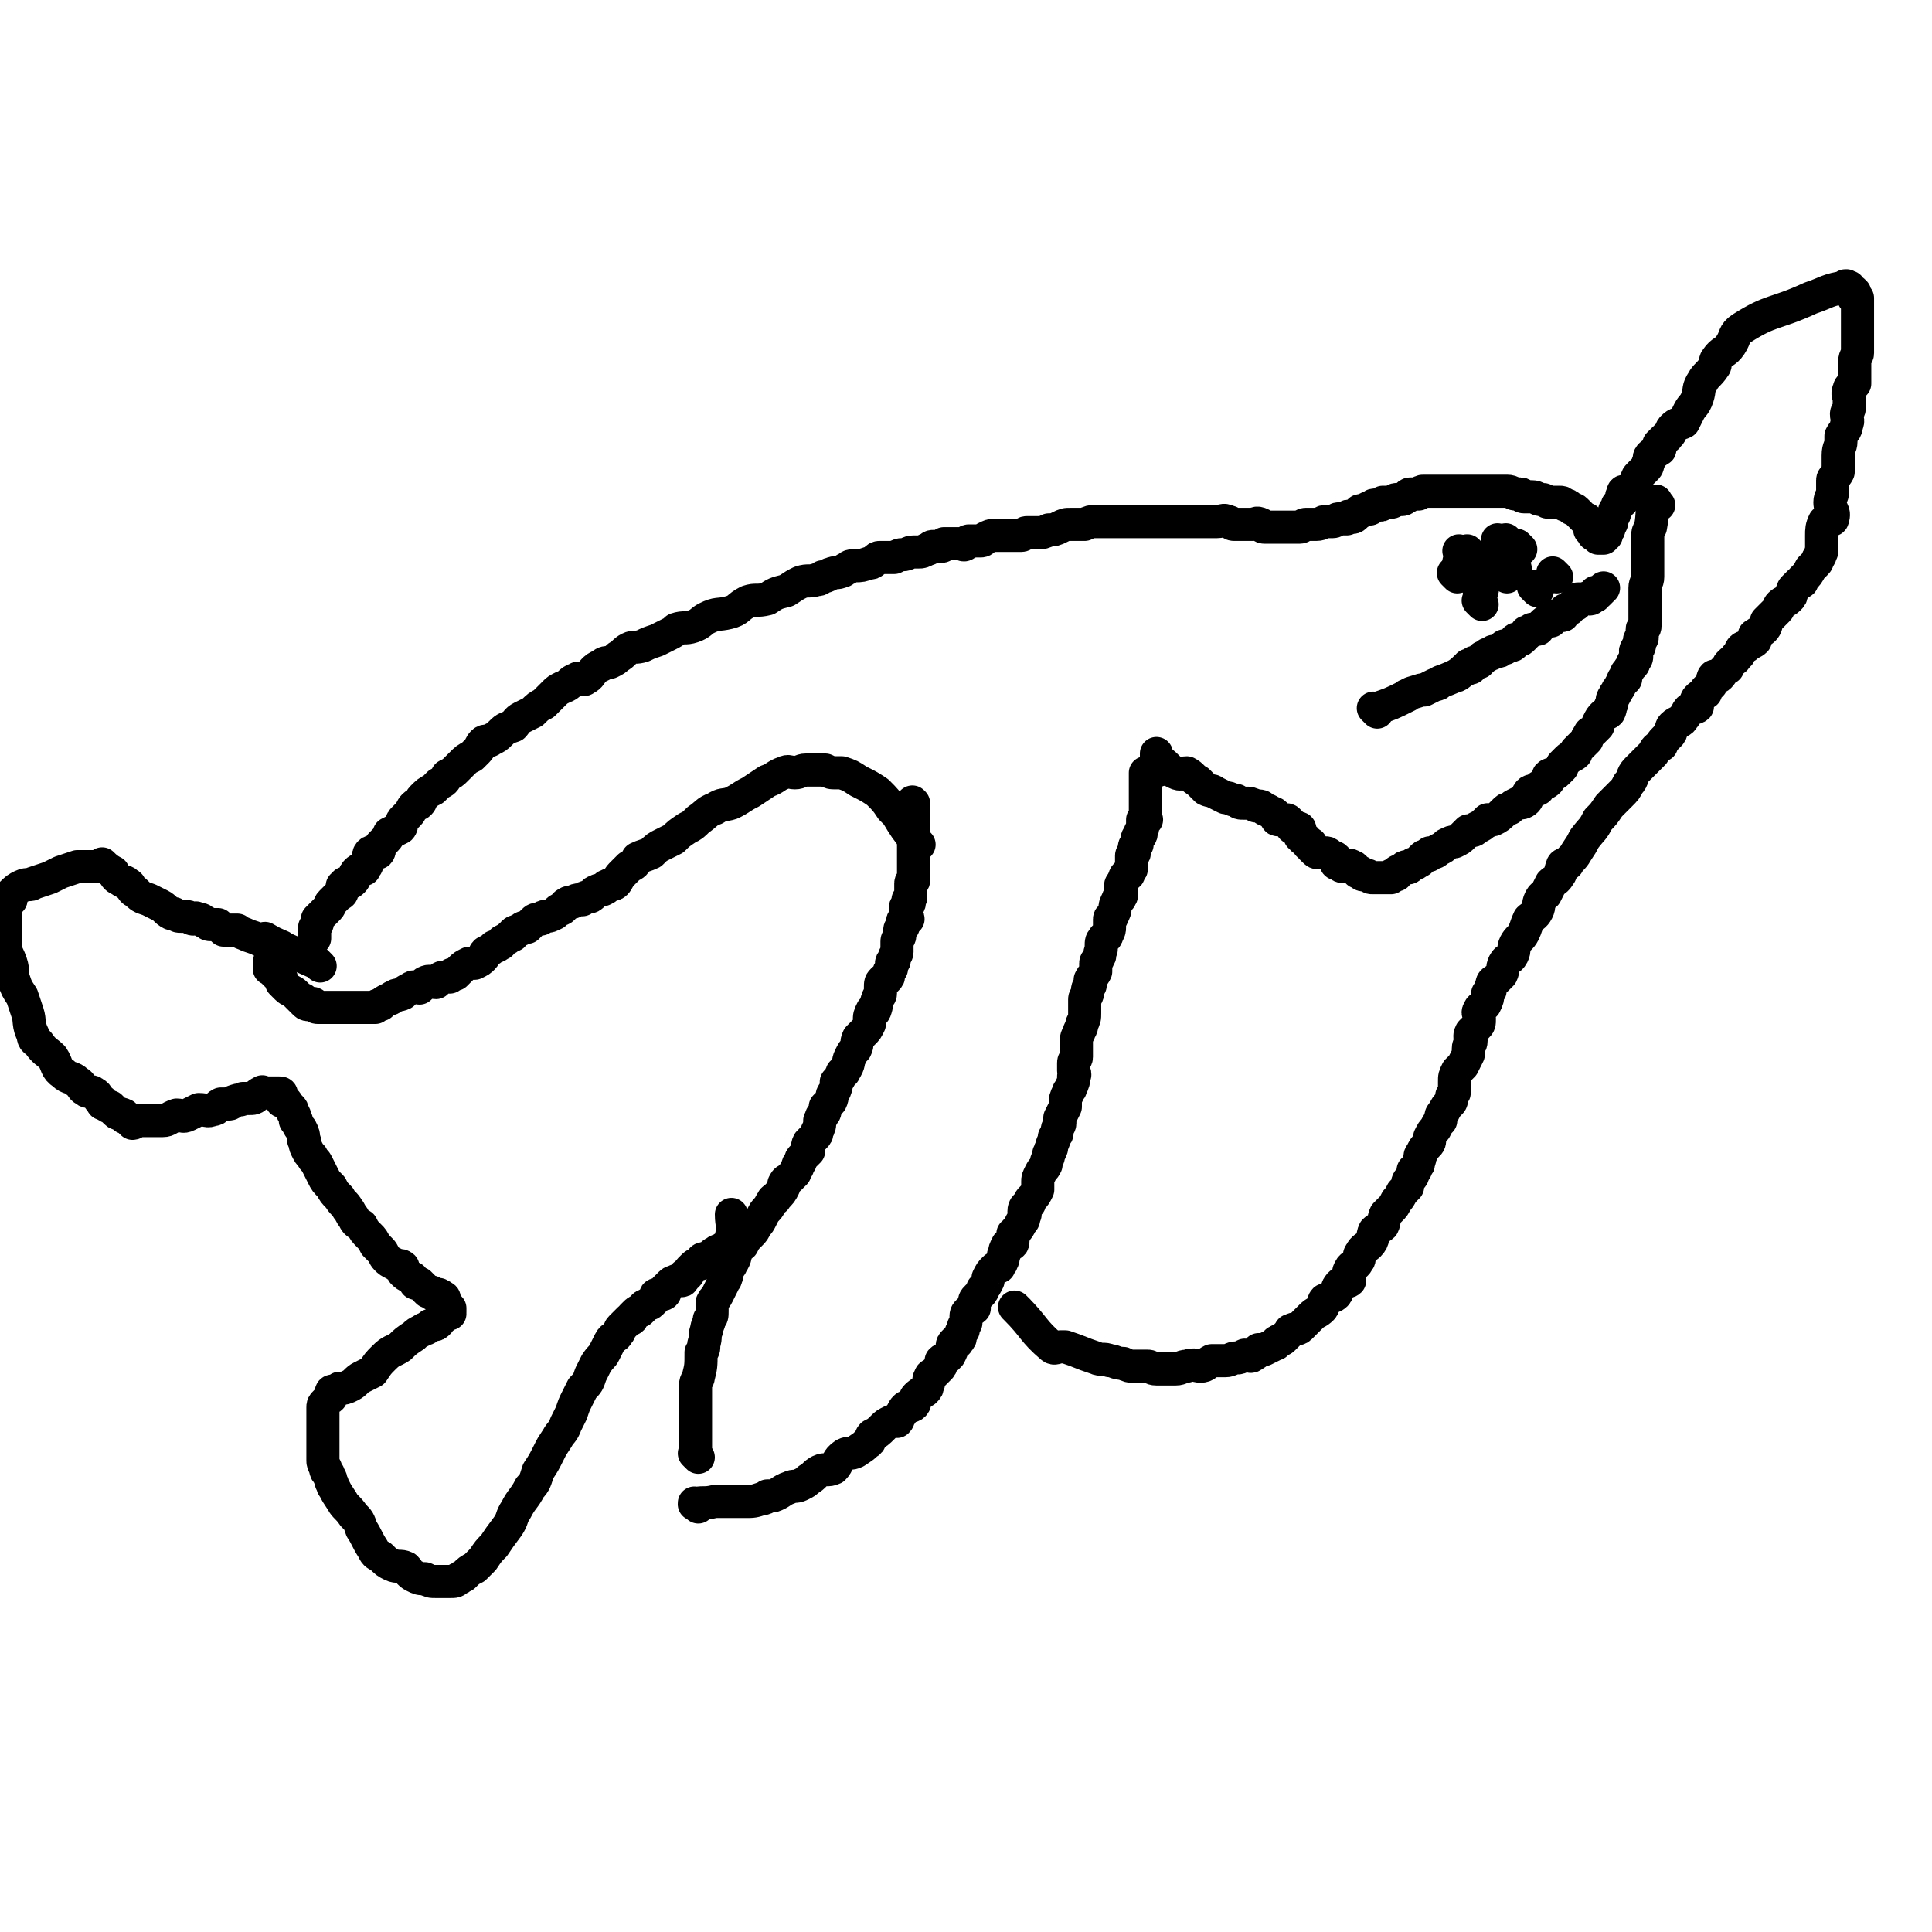 <svg viewBox='0 0 700 700' version='1.1' xmlns='http://www.w3.org/2000/svg' xmlns:xlink='http://www.w3.org/1999/xlink'><g fill='none' stroke='#000000' stroke-width='12' stroke-linecap='round' stroke-linejoin='round'><path d='M253,546c-1,-1 -1,-1 -1,-1 -1,-1 0,0 0,0 0,0 0,0 0,0 0,0 0,0 0,0 -1,-1 0,0 0,0 0,0 0,0 0,0 0,0 0,0 0,0 -1,-1 0,0 0,0 0,0 0,0 0,0 0,0 0,0 0,0 -1,-1 0,0 0,0 0,0 0,0 0,0 0,0 -1,0 0,0 2,-1 3,0 7,-1 2,0 2,0 5,0 2,0 2,0 5,0 0,0 0,0 1,0 3,0 3,0 6,-1 1,0 1,0 2,-1 1,0 1,0 2,0 3,-1 3,-2 6,-3 2,-1 2,0 4,-1 2,-1 2,-1 3,-2 2,-1 2,-2 4,-3 2,-1 3,0 5,-1 2,-2 1,-3 4,-5 2,-1 2,0 4,-1 3,-2 3,-2 4,-3 2,-1 1,-2 2,-3 2,-1 2,-1 4,-3 1,-1 1,-1 3,-2 1,0 1,0 2,0 1,-1 0,-1 1,-2 1,-1 1,-2 2,-3 1,-1 2,0 3,-1 1,-1 0,-2 1,-3 1,-1 1,-1 3,-2 1,-1 1,-1 1,-2 1,-1 0,-2 1,-3 0,-1 1,-1 1,-1 1,-1 1,-1 2,-2 1,-1 1,-1 1,-2 0,0 0,-1 0,-1 1,-1 1,0 2,-1 1,-1 1,-1 1,-1 1,-2 1,-2 1,-3 0,-1 0,-1 1,-2 0,0 1,1 1,0 1,-1 1,-1 1,-2 0,-1 0,-1 1,-2 0,0 0,0 0,-1 0,-1 1,-1 1,-2 0,0 0,-1 0,-1 0,-2 0,-2 1,-3 1,-1 1,0 2,-1 0,0 0,0 0,-1 0,-2 0,-2 1,-3 1,-1 1,-1 1,-1 1,-1 1,-1 1,-2 1,-1 1,-1 2,-3 0,0 0,-1 0,-1 1,-2 1,-2 2,-3 1,-1 1,-1 2,-1 0,-1 1,-1 1,-2 1,-1 0,-2 1,-3 0,-1 0,-1 1,-3 1,0 2,0 2,-1 0,-1 0,-1 0,-3 0,0 1,0 1,-1 1,-1 1,-1 2,-3 1,-1 1,-1 1,-3 1,0 0,0 0,-1 0,-2 1,-2 2,-3 0,-1 0,-1 1,-2 1,-1 1,-1 2,-3 0,-1 0,-1 0,-3 0,-1 0,-1 1,-3 1,-2 1,-1 2,-3 0,-2 1,-2 1,-4 1,-1 0,-1 1,-2 0,-2 1,-2 1,-4 1,-1 1,-1 1,-2 0,-2 1,-2 1,-3 0,-1 0,-1 0,-2 1,-2 1,-2 2,-4 0,-1 0,-1 0,-1 0,-2 0,-2 1,-4 0,-1 1,-1 1,-2 1,-2 1,-2 1,-4 1,-1 0,-1 0,-2 0,-1 0,-2 0,-3 0,-1 1,-1 1,-2 0,-1 0,-1 0,-3 0,-1 0,-1 0,-3 0,-1 0,-1 1,-3 0,-1 1,-1 1,-3 1,-2 1,-2 1,-4 0,-1 0,-1 0,-2 0,-1 0,-1 0,-3 0,-1 1,-1 1,-2 0,-2 0,-2 1,-3 0,-1 0,-1 0,-2 1,-2 1,-1 2,-3 0,-1 0,-2 0,-3 0,-1 1,-1 1,-2 1,-1 0,-1 1,-3 0,-1 0,-1 0,-1 0,-2 0,-2 1,-3 0,-1 1,0 1,-1 1,-2 1,-2 1,-3 0,-1 0,-1 0,-3 0,-1 1,0 1,-1 1,-2 1,-2 1,-3 0,-1 0,-1 1,-3 0,-1 1,0 1,-1 1,-1 0,-2 0,-3 0,-1 0,-1 0,-1 0,-1 1,-1 1,-2 1,-1 0,-1 1,-2 1,0 1,0 1,-1 1,-1 1,-1 1,-2 0,0 0,0 0,0 0,-1 0,-1 0,-2 0,-1 0,-1 0,-2 0,-1 1,0 1,-1 0,-1 0,-1 0,-1 0,-1 0,-1 0,-1 0,-1 1,-1 1,-1 0,-1 0,-1 0,-2 0,-1 1,-1 1,-1 1,-1 0,-1 0,-1 0,-1 1,-1 1,-2 0,0 0,0 0,-1 0,-1 0,-1 0,-2 0,0 1,0 1,0 1,0 0,0 0,-1 0,-1 0,-1 0,-2 0,0 0,0 0,-1 0,-1 0,-1 0,-1 0,-1 0,-1 0,-1 0,-1 0,0 0,0 0,0 0,-1 0,-2 0,0 0,0 0,-1 0,-1 0,-1 0,-1 0,0 0,0 0,0 0,0 0,0 0,-1 0,0 0,0 0,0 0,-1 0,-1 0,-1 0,-1 0,-1 0,-1 0,0 0,0 0,0 0,0 0,0 0,-1 0,0 0,0 0,-1 0,-1 0,-1 0,-1 0,-1 0,-1 0,-1 1,0 1,0 2,0 0,0 0,0 0,0 1,0 1,0 2,-1 1,0 1,0 1,0 '/><path d='M253,528c-1,-1 -1,-1 -1,-1 -1,-1 0,0 0,0 0,0 0,0 0,0 0,0 0,0 0,0 -1,-1 0,0 0,0 0,0 0,0 0,0 0,0 0,0 0,0 -1,-1 0,0 0,0 0,0 0,0 0,0 0,-6 0,-6 0,-12 0,-3 0,-3 0,-6 0,-4 0,-4 0,-7 0,-2 1,-2 1,-3 1,-4 1,-4 1,-9 1,-1 1,-1 1,-3 1,-3 0,-3 1,-5 0,-2 1,-2 1,-4 1,-1 1,-1 1,-3 0,-1 0,-1 0,-3 1,-2 1,-1 2,-3 1,-2 1,-2 2,-4 0,-1 1,-1 1,-2 1,-2 0,-2 1,-4 0,-1 1,0 1,-1 2,-3 1,-3 2,-5 1,-2 1,-1 2,-2 1,-2 1,-2 3,-4 1,-1 1,-1 2,-3 1,-1 1,-1 2,-3 1,-2 1,-2 2,-3 1,-1 1,-2 2,-3 0,-1 1,0 1,-1 2,-2 2,-2 3,-4 0,-1 0,-1 0,-1 1,-2 1,-1 2,-2 1,-1 1,-1 2,-2 0,-1 1,-2 1,-2 0,0 0,0 0,0 0,-1 0,-1 1,-2 0,-1 0,-1 1,-2 1,-1 1,-1 2,-2 0,-1 -1,-1 0,-3 1,-1 1,-1 2,-2 1,-1 1,-1 1,-2 1,-2 1,-2 1,-4 1,-1 0,-1 1,-2 1,-1 1,-1 1,-3 1,-1 1,-1 2,-2 1,-2 0,-2 1,-3 1,-2 1,-2 1,-4 1,-1 1,-1 2,-3 0,-1 1,0 1,-1 2,-3 1,-3 2,-5 1,-2 1,-2 2,-3 1,-2 0,-2 1,-4 1,-1 1,-1 2,-2 1,-1 1,-1 2,-3 0,0 0,0 0,-1 0,-2 0,-2 1,-4 0,0 1,1 1,0 1,-2 0,-2 1,-4 0,-1 1,-1 1,-2 0,-1 0,-1 0,-2 0,-2 0,-2 1,-3 0,0 1,0 1,0 1,-1 1,-1 1,-2 0,-1 0,-1 1,-2 0,-1 0,-1 0,-2 0,-1 1,0 1,-1 0,-1 0,-1 0,-1 0,-1 1,-1 1,-2 0,-1 0,-1 0,-2 0,0 0,0 0,0 0,-1 0,-1 0,-2 0,-1 1,-1 1,-2 0,0 0,0 0,-1 0,-1 0,-1 0,-1 0,-1 1,-1 1,-1 1,-1 0,-1 0,-2 0,-1 1,-1 2,-1 0,-1 -1,-1 -1,-2 0,-1 0,-1 0,-2 0,-1 1,0 1,-1 1,-1 0,-1 0,-2 0,0 1,0 1,-1 0,0 0,0 0,-1 0,-1 0,-1 0,-1 0,-1 0,-1 0,-1 0,-1 0,-1 0,-2 0,-1 1,0 1,-1 0,0 0,0 0,-1 0,-1 0,-1 0,-2 0,-1 0,-1 0,-3 0,0 0,0 0,0 0,-1 0,-1 0,-2 0,0 0,0 0,-1 0,-1 0,-1 0,-1 0,0 0,0 0,-1 0,0 0,0 0,-1 0,-1 0,-1 0,-1 0,-1 0,-1 0,-1 0,-1 0,-1 0,-2 0,0 0,0 0,-1 0,0 0,0 0,-1 0,-1 0,-1 0,-2 0,-1 0,-1 0,-1 0,-1 0,-1 0,-1 0,0 0,0 0,-1 0,0 0,0 0,0 0,-1 0,-1 0,-2 0,0 0,0 0,-1 0,-1 0,-1 0,-1 0,0 0,0 0,-1 0,0 0,0 0,0 0,0 0,0 0,0 0,0 0,0 0,0 -1,-1 0,0 0,0 0,0 0,0 0,0 '/><path d='M333,306c-1,-1 -1,-1 -1,-1 -1,-1 0,0 0,0 0,0 0,0 0,0 0,0 0,0 0,0 -1,-1 0,0 0,0 0,0 0,0 0,0 0,0 0,0 0,0 -1,-1 0,0 0,0 0,0 0,0 0,0 0,0 0,0 0,0 -1,-1 0,0 0,0 0,0 0,0 0,0 -4,-5 -4,-5 -7,-10 -1,-1 -1,-1 -2,-2 0,0 0,0 0,0 -2,-3 -2,-3 -5,-6 0,0 0,0 0,0 -3,-2 -3,-2 -7,-4 -3,-2 -3,-2 -6,-3 -1,0 -1,0 -2,0 -2,0 -2,0 -4,-1 -1,0 -1,0 -2,0 -3,0 -3,0 -5,0 -2,0 -2,1 -4,1 -2,0 -2,-1 -4,0 -3,1 -3,2 -6,3 -3,2 -3,2 -6,4 -4,2 -3,2 -7,4 -3,1 -3,0 -6,2 -3,1 -3,2 -6,4 -2,2 -2,2 -4,3 -3,2 -3,2 -5,4 -2,1 -2,1 -4,2 -2,1 -2,1 -4,3 -2,1 -3,1 -5,2 -1,2 -1,2 -3,3 -1,1 -1,1 -3,3 -1,1 -1,2 -2,3 -1,1 -2,0 -3,1 -1,0 0,1 -1,1 -1,1 -2,0 -3,1 -1,0 -1,1 -1,1 -1,1 -1,1 -2,1 -1,0 -1,0 -2,1 -1,0 -1,0 -1,0 -2,0 -2,1 -3,1 -1,0 -1,0 -1,0 -2,1 -1,1 -2,2 -1,1 -1,0 -2,1 -1,1 -1,1 -1,1 -2,1 -2,1 -3,1 -1,0 -1,0 -2,1 -2,0 -2,0 -3,1 -1,1 -1,1 -2,2 0,0 -1,0 -1,0 -1,0 -1,1 -2,1 -1,1 -1,0 -2,1 0,1 0,1 -1,1 -1,1 -1,1 -3,2 -1,1 0,1 -1,1 -1,1 -1,1 -2,1 -1,1 -1,1 -3,2 -1,1 0,1 -1,2 -1,1 -1,1 -3,2 -1,0 -1,0 -2,0 -2,1 -2,1 -3,2 -1,1 -1,1 -2,2 0,0 -1,0 -1,0 -1,0 -1,1 -1,1 -1,0 -1,0 -1,0 -2,0 -2,0 -3,1 -1,0 -1,1 -1,1 -2,0 -2,-1 -4,0 -1,1 -1,1 -2,2 -1,0 -2,-1 -3,0 -2,1 -2,1 -3,2 -2,1 -2,0 -3,1 -1,0 -1,1 -2,1 -2,1 -2,1 -3,2 -1,0 -1,0 -2,1 -1,0 -1,0 -2,0 -1,0 -1,0 -2,0 -1,0 -1,0 -1,0 -2,0 -2,0 -3,0 -1,0 -1,0 -2,0 -1,0 -1,0 -2,0 -2,0 -2,0 -4,0 0,0 0,0 0,0 -2,0 -2,0 -3,0 -1,0 -1,0 -2,0 -1,0 -1,-1 -1,-1 -1,-1 -1,0 -2,0 -1,0 -1,0 -2,-1 0,-1 0,-1 -1,-1 -1,-1 -1,-1 -2,-2 0,0 0,0 0,0 -1,-1 -2,-1 -3,-2 -1,-1 -1,-1 -2,-2 0,0 0,-1 0,-1 0,-1 0,0 -1,-1 -1,-1 -1,-1 -1,-1 -1,-1 -1,-1 -1,-1 0,0 0,-1 0,-1 0,0 -1,0 -1,0 -1,0 0,0 0,-1 0,0 0,0 0,0 0,-1 0,-1 0,-1 0,0 0,0 0,0 0,0 0,0 0,0 0,0 0,0 0,0 -1,-1 0,0 0,0 0,0 0,0 0,-1 0,0 0,0 0,-1 0,0 0,0 0,0 '/><path d='M116,350c-1,-1 -1,-1 -1,-1 -1,-1 0,0 0,0 0,0 0,0 0,0 0,0 0,0 0,0 -1,-1 0,0 0,0 0,0 0,0 0,0 0,0 0,0 0,0 -1,-1 0,0 0,0 0,0 0,0 0,0 -9,-4 -14,-6 -19,-9 -1,0 6,3 6,3 0,0 -2,-1 -5,-1 -1,-1 -1,-1 -2,-1 -2,-1 -2,-1 -5,-2 0,0 0,0 0,0 -2,-1 -3,-1 -4,-2 -1,0 0,0 0,0 -2,0 -2,0 -4,0 0,0 0,0 -1,0 -1,-1 -1,-1 -2,-2 -2,0 -2,0 -3,0 -1,0 -1,-1 -2,-1 -1,-1 -1,-1 -3,-1 0,-1 0,0 -1,0 -1,0 -1,-1 -3,-1 0,0 0,0 -1,0 -2,0 -1,0 -3,-1 -1,0 -1,0 -1,0 -2,-1 -2,-2 -4,-3 -2,-1 -2,-1 -4,-2 -3,-1 -3,-1 -5,-3 -1,0 -1,-1 -2,-2 0,-1 -1,0 -1,-1 -1,-1 -1,0 -2,-1 -2,-1 -2,-1 -3,-3 -2,-1 -3,-2 -4,-3 0,0 1,1 1,1 0,0 0,0 0,0 0,0 0,0 -1,0 0,0 0,0 0,0 -1,0 -2,0 -3,0 0,0 1,0 1,0 0,0 0,0 -1,0 -1,0 -1,0 -2,0 -1,0 -1,0 -2,0 -1,0 -1,0 -2,0 -3,1 -3,1 -6,2 -2,1 -2,1 -4,2 -3,1 -3,1 -6,2 -1,1 -2,0 -4,1 -2,1 -2,1 -4,3 0,0 0,0 0,0 0,1 0,1 0,2 -1,0 -2,-1 -2,0 -1,0 0,1 0,2 0,1 0,1 0,1 0,2 0,2 0,3 0,1 0,1 0,2 0,1 0,1 0,2 0,2 0,2 0,3 0,2 0,2 0,5 1,3 1,2 2,5 1,3 0,3 1,6 1,3 1,3 3,6 1,3 1,3 2,6 1,3 0,4 2,8 0,2 1,2 2,3 2,3 3,3 5,5 2,3 1,4 4,6 2,2 3,1 5,3 2,1 1,2 3,3 1,1 2,0 3,1 2,1 1,2 3,3 0,1 0,1 1,1 1,1 1,1 2,1 1,1 1,1 2,2 1,1 1,0 3,1 0,1 0,1 1,1 1,1 1,1 2,2 1,0 1,-1 2,-1 1,0 1,0 2,0 2,0 2,0 4,0 1,0 1,0 3,0 2,0 2,-1 5,-2 2,0 2,1 4,0 2,-1 2,-1 4,-2 3,0 3,1 5,0 2,0 1,-1 3,-2 1,0 2,0 3,0 1,0 1,-1 2,-1 2,-1 2,0 3,-1 1,0 1,0 2,0 2,0 2,0 3,-1 1,-1 1,-1 2,-1 0,-1 0,0 1,0 1,0 1,0 1,0 1,0 1,0 1,0 0,0 0,0 0,0 0,0 1,0 1,0 0,0 0,0 0,0 0,0 0,0 1,0 0,0 0,0 0,0 1,0 1,0 1,0 1,0 1,0 1,1 0,1 0,1 0,1 0,1 0,1 0,1 1,0 1,0 1,0 1,0 1,1 1,1 0,0 0,0 1,1 0,0 0,0 0,0 1,1 1,1 1,2 1,1 1,2 1,3 1,0 0,0 0,0 1,1 1,2 2,3 1,2 1,2 1,4 1,1 0,1 1,3 1,2 1,2 2,3 1,2 1,1 2,3 1,2 1,2 2,4 1,2 1,2 3,4 1,2 1,2 3,4 1,2 2,2 3,4 1,1 1,2 2,3 1,2 1,2 3,3 1,2 1,2 3,4 1,1 1,1 2,3 1,1 1,1 2,2 1,1 1,2 2,3 1,1 1,1 3,2 1,1 2,0 3,1 0,1 0,1 0,2 1,1 1,1 3,2 1,0 0,0 1,1 1,1 0,1 1,1 1,0 1,0 1,0 1,1 1,1 2,2 0,0 0,0 0,0 1,1 1,1 1,1 1,0 1,0 1,0 0,0 0,0 0,0 1,0 0,1 1,1 0,0 1,0 1,0 0,0 0,0 0,0 1,0 1,0 1,0 0,0 0,0 0,0 1,1 1,0 1,1 1,0 1,0 1,1 0,1 0,1 0,1 0,1 1,1 1,1 0,0 0,0 1,1 0,0 0,0 0,0 0,0 0,0 0,0 0,1 0,1 0,1 0,1 0,0 0,0 0,0 0,0 0,0 0,0 0,-1 0,0 -1,0 0,0 0,1 0,0 -1,0 -1,0 -1,0 -1,1 -1,1 -1,1 -1,0 -2,1 0,0 0,1 0,1 -1,1 -1,1 -2,1 -1,0 -1,0 -2,1 -1,1 -1,0 -2,1 -2,1 -2,1 -3,2 -3,2 -3,2 -5,4 -3,2 -3,1 -6,4 -2,2 -2,2 -4,5 -2,1 -2,1 -4,2 -2,1 -2,2 -4,3 -2,1 -2,1 -4,1 -1,1 -1,1 -2,1 -1,0 -1,0 -1,1 0,0 0,1 0,1 0,1 -1,0 -1,1 -1,1 -1,1 -1,1 -1,1 -1,1 -1,2 0,1 0,1 0,2 0,0 0,0 0,1 0,1 0,1 0,2 0,1 0,1 0,3 0,1 0,1 0,2 0,1 0,1 0,2 0,1 0,1 0,3 0,1 0,1 0,2 0,1 0,1 0,2 0,1 0,1 1,3 0,1 0,1 1,2 0,1 1,1 1,3 1,1 0,1 1,2 1,2 1,2 3,5 1,2 2,2 4,5 2,2 2,2 3,5 2,3 2,4 4,7 1,2 1,2 3,3 2,2 2,2 4,3 2,1 3,0 5,1 1,1 1,2 3,3 2,1 2,1 4,1 2,1 2,1 4,1 2,0 2,0 3,0 1,0 1,0 2,0 2,0 2,0 3,-1 1,0 1,-1 2,-1 2,-2 2,-2 4,-3 2,-2 2,-2 3,-3 2,-3 2,-3 4,-5 2,-3 2,-3 5,-7 2,-3 1,-3 3,-6 2,-4 3,-4 5,-8 2,-2 2,-3 3,-6 2,-3 2,-3 4,-7 1,-2 1,-2 3,-5 1,-2 2,-2 3,-5 1,-2 1,-2 2,-4 1,-3 1,-3 2,-5 1,-2 1,-2 2,-4 2,-2 2,-2 3,-5 1,-2 1,-2 2,-4 2,-3 2,-2 3,-4 1,-2 1,-2 2,-4 1,-2 2,-1 3,-3 1,-1 0,-1 1,-2 1,-1 1,-1 3,-3 0,0 0,0 0,0 1,0 1,0 1,-1 1,-1 1,-1 1,-1 1,-1 1,-1 2,-1 0,0 0,0 1,-1 0,0 0,-1 1,-1 1,-1 1,0 2,-1 1,-1 1,-1 1,-1 1,-1 0,-2 1,-2 1,0 1,0 2,0 1,0 1,-1 1,-1 0,-1 0,-1 0,-1 0,0 0,0 0,0 1,-1 1,-1 2,-2 1,-1 1,0 2,-1 0,0 0,0 0,0 1,0 1,0 2,0 1,0 0,-1 1,-2 0,0 1,0 1,0 1,-1 0,-1 1,-2 1,-1 1,-1 1,-1 1,-1 1,-1 2,-1 1,0 1,0 1,-1 0,0 0,0 0,0 0,0 0,-1 1,-1 1,0 1,0 1,0 1,0 1,0 2,-1 0,0 0,-1 1,-1 1,-1 1,-1 3,-1 0,-1 0,-1 1,-1 0,0 0,0 0,0 1,-2 2,-2 2,-4 1,-4 0,-4 0,-8 '/><path d='M369,475c-1,-1 -1,-1 -1,-1 -1,-1 0,0 0,0 0,0 0,0 0,0 0,0 0,0 0,0 -1,-1 0,0 0,0 0,0 0,0 0,0 0,0 0,0 0,0 -1,-1 0,0 0,0 0,0 0,0 0,0 0,0 0,0 0,0 -1,-1 0,0 0,0 0,0 0,0 0,0 0,0 0,0 0,0 -1,-1 0,0 0,0 7,7 6,8 13,14 1,1 2,0 3,0 1,0 1,0 2,0 6,2 5,2 11,4 2,1 3,0 5,1 2,0 2,1 5,1 2,1 2,1 4,1 1,0 1,0 3,0 1,0 1,0 2,0 1,0 1,1 3,1 1,0 1,0 2,0 3,0 3,0 5,0 2,0 2,-1 4,-1 3,-1 3,0 5,0 2,0 2,-1 4,-2 2,0 3,0 5,0 2,0 2,-1 4,-1 1,0 1,0 3,-1 2,0 2,1 3,0 2,-1 1,-1 2,-2 1,0 1,0 2,0 2,-1 2,-1 4,-2 1,0 0,-1 1,-1 1,-1 1,0 2,-1 1,-1 1,-1 2,-2 1,-1 0,-1 1,-1 1,-1 2,0 3,-1 1,-1 1,-1 2,-2 1,-1 1,-1 2,-2 2,-2 2,-1 4,-3 1,-1 0,-2 1,-3 2,-1 3,-1 4,-2 1,-1 0,-2 1,-3 1,-2 3,-1 4,-2 0,-2 -1,-2 0,-4 1,-2 2,-1 3,-3 1,-1 0,-2 1,-3 1,-2 2,-2 3,-3 2,-2 1,-3 2,-5 1,-1 2,-1 3,-2 1,-2 0,-2 1,-4 1,-1 1,-1 2,-2 1,-1 1,-1 2,-3 0,0 0,0 0,0 1,-1 1,-1 2,-3 1,-1 1,-1 2,-2 0,-1 0,-1 0,-1 0,-1 0,-1 1,-2 1,-1 1,-1 1,-3 1,0 1,0 1,-1 1,-1 1,-1 1,-2 1,-2 0,-2 1,-3 1,-2 1,-2 2,-3 1,-1 1,-1 1,-3 1,-2 1,-2 2,-3 1,-2 1,-2 2,-3 0,-2 0,-2 1,-3 1,-2 1,-2 2,-3 1,-1 1,-1 1,-3 1,-1 1,-1 1,-2 0,-2 0,-2 0,-3 0,-2 0,-2 1,-4 1,-1 1,-1 2,-2 1,-2 1,-2 2,-4 0,-1 0,-1 0,-2 0,-2 1,-1 1,-3 0,-1 -1,-1 0,-3 1,-1 1,-1 2,-2 1,-1 1,-1 1,-3 0,-2 -1,-2 0,-3 0,-1 1,-1 2,-2 1,-2 1,-2 1,-4 1,-1 1,-1 1,-2 1,-2 0,-2 2,-3 1,-1 1,-1 2,-2 1,-2 0,-2 1,-4 1,-2 2,-1 3,-3 1,-2 0,-2 1,-4 1,-2 2,-2 3,-4 1,-2 1,-3 2,-5 1,-1 2,-1 3,-3 1,-2 0,-2 1,-4 1,-2 1,-1 2,-2 1,-2 1,-2 2,-4 1,-1 2,-1 3,-3 1,-1 0,-1 1,-3 0,-1 1,-1 2,-1 1,-2 2,-2 3,-4 2,-3 2,-3 3,-5 3,-4 3,-3 5,-7 2,-2 2,-2 4,-5 2,-2 2,-2 4,-4 2,-2 2,-2 3,-4 2,-2 1,-3 3,-5 2,-2 2,-2 4,-4 1,-1 1,-1 2,-2 1,-2 1,-2 3,-3 0,-1 0,-1 1,-2 1,-1 1,-1 2,-2 1,-1 0,-2 1,-3 2,-2 3,-1 4,-3 1,-1 1,-2 2,-3 1,-1 2,0 3,-1 0,-1 -1,-2 0,-3 1,-1 1,-1 3,-2 0,0 0,-1 0,-1 1,-1 1,-1 2,-2 1,-1 0,-2 1,-3 1,0 1,1 2,0 1,-1 1,-2 3,-3 0,-1 0,-1 1,-2 1,-1 2,-1 2,-2 2,-1 1,-2 2,-3 1,-1 1,0 2,-1 1,-1 2,-1 3,-2 0,-1 -1,-2 0,-2 1,-1 2,-1 3,-2 1,-1 1,-2 1,-3 1,-1 1,-1 2,-2 1,-1 1,-1 2,-2 1,-1 0,-1 1,-2 1,-1 2,-1 3,-2 1,-1 1,-1 1,-2 1,-1 0,-1 1,-2 1,-1 1,-1 2,-2 1,0 1,0 1,-1 2,-2 2,-2 3,-4 1,-1 1,-1 2,-2 1,-1 0,-1 1,-2 1,-1 0,-1 1,-2 0,0 0,0 0,0 0,-1 0,-1 0,-2 0,-1 0,-1 0,-2 0,-1 0,-1 0,-2 0,-2 0,-3 1,-5 1,-1 3,0 3,-1 1,-3 -1,-3 -1,-6 0,-2 1,-2 1,-4 0,-2 0,-2 0,-4 0,-1 1,-1 2,-3 0,-1 0,-1 0,-3 0,-2 0,-2 0,-3 0,-3 1,-3 1,-5 0,-1 0,-1 0,-2 1,-2 2,-2 2,-4 1,-2 0,-2 0,-4 0,-1 1,-1 1,-2 0,-2 0,-2 0,-3 0,-2 -1,-2 0,-4 0,-1 1,-1 2,-2 0,-1 0,-1 0,-2 0,-1 0,-1 0,-2 0,-2 0,-2 0,-3 0,-1 0,-1 0,-1 0,-2 1,-2 1,-3 0,-1 0,-1 0,-3 0,0 0,0 0,-1 0,-1 0,-1 0,-2 0,-1 0,-1 0,-3 0,0 0,0 0,0 0,-1 0,-1 0,-2 0,-1 0,-1 0,-2 0,-1 0,-1 0,-1 0,-1 0,-1 0,-3 0,0 0,0 0,-1 0,-1 0,-1 0,-2 0,0 -1,0 -1,0 -1,0 0,0 0,-1 0,-1 0,-1 0,-1 -1,-1 -1,-1 -2,-1 0,0 0,-1 0,-1 0,0 -1,0 -1,0 0,0 0,0 0,0 0,0 0,0 0,0 0,0 0,0 0,0 -1,-1 0,0 0,0 0,0 0,0 0,0 0,0 0,0 0,0 -1,-1 0,0 0,0 0,0 0,0 0,0 0,0 0,-1 0,0 -7,1 -7,2 -13,4 -13,6 -14,4 -25,11 -3,2 -2,3 -4,6 -2,3 -3,2 -5,5 -1,1 0,2 -1,3 -2,3 -3,3 -4,5 -2,3 -1,3 -2,6 -1,3 -2,3 -3,5 -1,2 -1,2 -2,4 -2,1 -2,0 -4,2 -1,1 0,2 -2,3 0,1 0,0 -1,1 -1,1 -1,1 -2,2 0,1 1,2 0,2 -1,1 -2,1 -3,2 -1,1 0,2 -1,3 0,1 0,1 -1,2 -1,1 -1,1 -2,2 -1,1 -1,1 -1,3 -1,1 0,1 -1,2 -1,1 -1,0 -3,1 -1,0 -1,0 -1,1 -1,1 0,1 0,2 0,1 -1,1 -1,1 -1,1 -1,1 -1,1 0,1 0,1 -1,2 0,0 0,0 0,1 0,1 -1,1 -1,2 0,1 0,1 0,1 0,1 -1,1 -1,2 0,1 0,1 -1,2 0,0 0,0 0,0 0,0 0,1 0,1 0,0 -1,0 -1,0 0,0 0,1 0,1 0,0 0,0 -1,0 0,0 0,0 0,0 0,0 0,0 -1,0 0,0 0,0 0,0 0,-1 0,-1 0,-1 0,0 0,0 -1,0 -1,0 -1,-1 -1,-1 -1,-1 -1,-1 -1,-1 0,-1 0,-1 0,-1 0,-1 0,-1 -1,-2 0,-1 0,-1 -1,-1 -1,-1 -1,-1 -1,-1 -1,-1 -1,-1 -2,-2 -1,-1 -1,0 -2,-1 -1,-1 -1,-1 -2,-1 -1,-1 -1,-1 -2,-1 -1,0 -1,0 -3,0 0,0 -1,0 -1,0 -1,0 -1,-1 -2,-1 -1,0 -1,0 -1,0 -1,0 -1,-1 -3,-1 -1,0 -2,0 -3,0 -1,0 0,-1 -1,-1 -1,0 -1,0 -2,0 -1,0 -1,-1 -3,-1 0,0 0,0 -1,0 -1,0 -1,0 -2,0 -1,0 -1,0 -2,0 -1,0 -1,0 -2,0 -1,0 -1,0 -1,0 -1,0 -1,0 -2,0 -1,0 -1,0 -2,0 -1,0 -1,0 -2,0 -1,0 -1,0 -2,0 -1,0 -1,0 -3,0 0,0 0,0 0,0 -1,0 -1,0 -2,0 -1,0 -1,0 -2,0 -1,0 -1,0 -2,0 -1,0 -1,0 -1,0 -1,0 -1,0 -1,0 -1,0 -1,0 -2,0 0,0 0,0 -1,0 -1,0 -1,0 -2,1 0,0 0,0 0,0 -2,0 -2,0 -3,0 -1,0 -1,1 -1,1 0,0 0,0 0,0 -1,0 -1,1 -2,1 -1,0 -1,0 -1,0 -1,0 -1,0 -1,0 -1,0 -1,1 -2,1 0,0 -1,0 -1,0 -1,0 -1,0 -2,0 0,0 0,0 0,0 -1,1 0,1 -1,1 -1,0 -1,0 -2,0 -1,0 -1,1 -1,1 -1,1 -1,0 -1,0 -1,0 -1,1 -2,1 0,0 -1,0 -1,0 -1,0 0,1 -1,1 -1,1 -1,1 -1,1 -1,1 -1,0 -2,0 -1,0 0,0 -1,1 -1,0 -1,0 -1,0 -1,0 -1,0 -1,0 -1,0 -1,0 -1,0 -1,0 -1,1 -2,1 -1,0 -1,0 -2,0 -1,0 -1,0 -1,0 -1,0 -1,1 -3,1 -1,0 -1,0 -1,0 -2,0 -2,0 -3,0 -1,0 -1,1 -2,1 -1,0 -1,0 -3,0 0,0 0,0 -1,0 -1,0 -1,0 -2,0 0,0 0,0 -1,0 -1,0 -1,0 -2,0 -1,0 -1,0 -1,0 -2,0 -2,0 -3,0 -1,0 -1,-1 -1,-1 -2,-1 -2,0 -3,0 -1,0 -1,0 -2,0 0,0 0,0 -1,0 -1,0 -1,0 -2,0 -1,0 -1,0 -2,0 -1,0 -1,-1 -2,-1 -2,-1 -2,0 -4,0 0,0 0,0 0,0 -2,0 -2,0 -4,0 -1,0 -1,0 -2,0 -2,0 -2,0 -4,0 0,0 0,0 -1,0 -1,0 -1,0 -3,0 -1,0 -1,0 -2,0 -1,0 -1,0 -3,0 -2,0 -2,0 -4,0 -1,0 -1,0 -3,0 -2,0 -2,0 -4,0 -1,0 -1,0 -3,0 -2,0 -2,0 -4,0 -2,0 -2,0 -4,0 -1,0 -1,0 -3,0 -2,0 -2,0 -4,1 -2,0 -2,0 -5,0 -2,0 -2,0 -4,1 -2,1 -2,1 -4,1 -2,1 -2,1 -4,1 -2,0 -2,0 -4,0 -1,0 -1,1 -2,1 -2,0 -2,0 -4,0 -1,0 -1,0 -3,0 -2,0 -2,0 -3,0 -1,0 -1,0 -3,1 -1,1 -1,1 -2,1 -2,0 -2,0 -4,0 -1,0 0,1 -1,1 -1,1 -1,0 -2,0 -1,0 -1,0 -3,0 -1,0 -1,0 -3,0 0,0 0,1 -1,1 -1,0 -1,0 -3,0 -1,0 -1,1 -2,1 -2,1 -2,1 -3,1 -1,0 -1,0 -2,0 -2,0 -2,1 -4,1 -1,0 -1,0 -3,1 -2,0 -2,0 -5,0 -1,0 -1,0 -2,1 -1,1 -1,1 -2,1 -3,1 -3,1 -5,1 -2,0 -2,0 -3,1 -1,0 -1,1 -2,1 -2,1 -2,0 -4,1 -1,0 -1,1 -3,1 -1,1 -1,1 -2,1 -3,1 -3,0 -6,1 -2,1 -2,1 -5,3 -4,1 -4,1 -7,3 -4,1 -4,0 -7,1 -4,2 -3,3 -7,4 -4,1 -4,0 -8,2 -2,1 -2,2 -5,3 -3,1 -3,0 -6,1 -1,1 -1,1 -3,2 -2,1 -2,1 -4,2 -3,1 -3,1 -5,2 -3,1 -3,0 -5,1 -2,1 -2,2 -4,3 -1,1 -1,1 -3,2 -1,0 -2,0 -3,1 -2,1 -2,1 -3,2 -1,1 -1,2 -3,3 -1,1 -2,-1 -3,0 -3,1 -2,2 -5,3 -2,1 -2,1 -3,2 -2,2 -2,2 -4,4 -2,1 -2,1 -4,3 -2,1 -2,1 -4,2 -2,1 -2,2 -3,3 -3,1 -3,1 -5,3 -1,1 -1,1 -3,2 -1,1 -2,0 -3,1 -1,1 -1,2 -2,3 -1,1 -1,1 -2,2 -2,1 -2,1 -4,3 -1,1 -1,1 -2,2 -1,1 -1,1 -3,2 -1,2 -1,2 -3,3 -1,1 -1,1 -2,2 -2,1 -2,1 -4,3 -1,1 0,1 -1,2 -1,1 -1,0 -2,1 -1,1 -1,2 -2,3 -1,1 -1,1 -2,2 -1,1 0,2 -1,3 -2,1 -2,1 -4,2 0,0 0,1 -1,2 -1,1 -1,1 -2,2 -1,1 0,2 -1,3 -1,0 -2,-1 -3,0 -1,1 0,2 -1,4 0,1 -1,1 -1,2 -2,0 -2,0 -3,1 -1,1 0,2 -1,3 -1,1 -1,1 -3,1 0,1 -1,1 -1,1 0,1 0,1 0,2 0,1 -1,1 -1,1 -1,1 -1,1 -2,2 0,0 0,0 0,0 -1,1 -1,1 -1,1 -1,1 0,1 -1,2 -1,1 -1,1 -1,1 -1,1 -1,1 -2,2 0,0 0,0 -1,1 0,0 0,0 0,1 0,1 0,1 -1,2 0,1 0,1 0,1 0,1 0,1 0,1 0,0 0,0 0,1 0,1 0,1 0,1 0,0 0,0 0,0 '/><path d='M530,205c-1,-1 -1,-1 -1,-1 -1,-1 0,0 0,0 0,0 0,0 0,0 0,0 0,0 0,0 -1,-1 0,0 0,0 0,0 0,0 0,0 0,0 0,0 0,0 -1,-1 0,0 0,0 0,0 0,0 0,0 '/><path d='M537,207c-1,-1 -1,-1 -1,-1 -1,-1 0,0 0,0 0,0 0,0 0,0 0,0 0,0 0,0 -1,-1 0,0 0,0 0,0 0,0 0,0 0,0 0,0 0,0 '/><path d='M537,219c-1,-1 -1,-1 -1,-1 -1,-1 0,0 0,0 0,0 0,0 0,0 0,0 0,0 0,0 -1,-1 0,0 0,0 0,0 0,0 0,0 '/><path d='M546,209c-1,-1 -1,-1 -1,-1 -1,-1 0,0 0,0 0,0 0,0 0,0 0,0 0,0 0,0 -1,-1 0,0 0,0 0,0 0,0 0,0 0,0 0,0 0,0 '/><path d='M546,206c-1,-1 -1,-1 -1,-1 -1,-1 0,0 0,0 0,0 0,0 0,0 0,0 0,0 0,0 -1,-1 0,0 0,0 0,0 0,0 0,0 0,0 0,0 0,0 '/><path d='M537,214c-1,-1 -1,-1 -1,-1 -1,-1 0,0 0,0 0,0 0,0 0,0 0,0 0,0 0,0 -1,-1 0,0 0,0 0,0 0,0 0,0 '/><path d='M533,206c-1,-1 -1,-1 -1,-1 -1,-1 0,0 0,0 0,0 0,0 0,0 0,0 0,0 0,0 -1,-1 0,0 0,0 0,0 0,0 0,0 0,0 0,0 0,0 -1,-1 0,0 0,0 '/><path d='M564,209c-1,-1 -1,-1 -1,-1 -1,-1 0,0 0,0 0,0 0,0 0,0 0,0 0,0 0,0 -1,-1 0,0 0,0 0,0 0,0 0,0 0,0 0,0 0,0 '/><path d='M537,210c-1,-1 -1,-1 -1,-1 -1,-1 0,0 0,0 0,0 0,0 0,0 0,0 0,0 0,0 -1,-1 0,0 0,0 0,0 0,0 0,0 '/><path d='M533,208c-1,-1 -1,-1 -1,-1 -1,-1 0,0 0,0 0,0 0,0 0,0 0,0 0,0 0,0 -1,-1 0,0 0,0 '/><path d='M528,209c-1,-1 -1,-1 -1,-1 -1,-1 0,0 0,0 0,0 0,0 0,0 0,0 0,0 0,0 -1,-1 0,0 0,0 0,0 0,0 0,0 '/><path d='M537,214c-1,-1 -1,-1 -1,-1 -1,-1 0,0 0,0 0,0 0,0 0,0 0,0 0,0 0,0 -1,-1 0,0 0,0 0,0 0,0 0,0 '/><path d='M557,214c-1,-1 -1,-1 -1,-1 -1,-1 0,0 0,0 0,0 0,0 0,0 0,0 0,0 0,0 -1,-1 0,0 0,0 0,0 0,0 0,0 '/><path d='M547,197c-1,-1 -1,-1 -1,-1 -1,-1 0,0 0,0 0,0 0,0 0,0 0,0 0,0 0,0 -1,-1 0,0 0,0 0,0 0,0 0,0 '/><path d='M530,201c-1,-1 -1,-1 -1,-1 -1,-1 0,0 0,0 0,0 0,0 0,0 0,0 0,0 0,0 -1,-1 0,0 0,0 0,0 0,0 0,0 '/><path d='M533,201c-1,-1 -1,-1 -1,-1 -1,-1 0,0 0,0 0,0 0,0 0,0 0,0 0,0 0,0 -1,-1 0,0 0,0 0,0 0,0 0,0 '/><path d='M544,197c-1,-1 -1,-1 -1,-1 -1,-1 0,0 0,0 0,0 0,0 0,0 0,0 0,0 0,0 -1,-1 0,0 0,0 0,0 0,0 0,0 0,0 0,0 0,0 '/><path d='M547,199c-1,-1 -1,-1 -1,-1 -1,-1 0,0 0,0 0,0 0,0 0,0 0,0 0,0 0,0 -1,-1 0,0 0,0 0,0 0,0 0,0 0,0 0,0 0,0 -1,-1 0,0 0,0 '/><path d='M551,199c-1,-1 -1,-1 -1,-1 -1,-1 0,0 0,0 0,0 0,0 0,0 0,0 0,0 0,0 -1,-1 0,0 0,0 0,0 0,0 0,0 0,0 0,0 0,0 '/><path d='M549,206c-1,-1 -1,-1 -1,-1 -1,-1 0,0 0,0 0,0 0,0 0,0 0,0 0,0 0,0 -1,-1 0,0 0,0 0,0 0,0 0,0 0,0 0,0 0,0 '/><path d='M540,206c-1,-1 -1,-1 -1,-1 -1,-1 0,0 0,0 0,0 0,0 0,0 0,0 0,0 0,0 -1,-1 0,0 0,0 0,0 0,0 0,0 0,0 0,0 0,0 '/><path d='M546,204c-1,-1 -1,-1 -1,-1 -1,-1 0,0 0,0 0,0 0,0 0,0 0,0 0,0 0,0 -1,-1 0,0 0,0 0,0 0,0 0,0 '/><path d='M499,258c-1,-1 -1,-1 -1,-1 -1,-1 0,0 0,0 0,0 0,0 0,0 0,0 0,0 0,0 -1,-1 0,0 0,0 0,0 0,0 0,0 0,0 0,0 0,0 -1,-1 0,0 0,0 0,0 0,0 0,0 0,0 0,0 0,0 -1,-1 0,0 0,0 0,0 0,0 0,0 0,0 0,0 0,0 -1,-1 0,0 0,0 0,0 0,0 0,0 0,0 0,0 0,0 -1,-1 0,0 0,0 0,0 0,0 0,0 0,0 0,0 0,0 -1,-1 0,0 0,0 0,0 0,0 0,0 6,-2 6,-2 12,-5 0,0 0,0 0,0 0,0 -1,0 0,0 1,-1 2,-1 5,-2 0,0 0,0 1,0 0,0 0,0 0,0 2,-1 2,-1 4,-2 1,0 1,0 2,-1 0,0 0,0 0,0 3,-1 5,-2 7,-3 0,0 -1,1 -2,1 0,0 0,0 0,0 2,-1 3,-2 4,-3 0,0 -1,1 -1,1 1,0 2,-1 3,-1 0,-1 -1,-1 -1,-1 0,0 1,0 2,-1 0,0 0,0 0,0 1,0 1,0 2,0 0,0 0,-1 1,-1 0,-1 0,-1 1,-1 1,0 1,-1 1,-1 1,0 1,0 1,0 1,0 1,-1 1,-1 0,0 0,0 1,0 0,0 0,0 1,0 1,0 0,-1 1,-1 0,0 1,0 1,0 1,0 0,-1 0,-1 0,0 1,0 2,0 0,0 0,0 0,0 1,0 1,0 2,-1 0,0 0,-1 0,-1 0,-1 1,0 1,0 1,0 1,0 2,-1 0,-1 1,-1 1,-1 0,0 0,-1 0,-1 0,0 1,0 1,0 1,0 1,-1 1,-1 1,0 1,0 2,0 1,0 0,-1 1,-1 1,-1 1,-1 1,-1 0,0 0,0 0,0 1,-1 1,-1 2,-1 0,0 1,0 1,0 0,0 0,-1 0,-1 0,0 1,0 1,0 0,0 0,-1 1,-1 0,0 0,0 0,0 1,0 1,0 1,0 1,0 1,0 1,0 1,0 0,-1 0,-1 0,0 0,0 1,0 0,0 0,-1 0,-1 0,0 1,0 1,0 1,0 1,-1 1,-1 1,-1 1,-1 1,-1 0,0 0,0 1,0 0,0 0,0 0,0 0,0 0,0 0,-1 0,0 0,0 0,0 1,-1 0,-1 1,-1 0,0 1,0 1,0 1,0 1,0 1,0 0,0 0,0 0,0 0,0 0,0 0,0 1,0 1,0 1,0 0,0 0,0 0,0 0,0 -1,0 0,0 0,-1 0,0 1,0 1,0 1,-1 2,-1 0,-1 -1,0 -1,0 0,0 1,0 1,0 0,0 0,-1 0,-1 0,-1 0,0 1,0 0,0 0,0 0,0 0,0 0,0 0,0 1,-1 1,-1 1,-1 1,-1 1,-1 1,-1 '/><path d='M601,183c-1,-1 -1,-1 -1,-1 -1,-1 0,0 0,0 0,0 0,0 0,0 0,0 0,0 0,0 -1,-1 0,0 0,0 0,0 0,0 0,0 0,0 0,0 0,0 -1,-1 0,0 0,0 0,0 0,0 0,0 0,0 0,0 0,0 -1,-1 0,0 0,0 0,0 0,0 0,0 0,0 0,-1 0,0 -2,3 -1,4 -2,9 -1,2 -1,2 -1,3 0,3 0,3 0,6 0,0 0,0 0,0 0,3 0,3 0,6 0,1 0,1 0,2 0,1 0,1 0,1 0,2 -1,2 -1,4 0,1 0,1 0,3 0,0 0,0 0,1 0,1 0,1 0,2 0,1 0,1 0,3 0,0 0,0 0,1 0,1 0,1 0,2 0,1 0,1 0,2 0,1 -1,0 -1,1 0,1 0,2 0,3 0,1 -1,0 -1,1 0,1 0,1 0,2 0,1 -1,0 -1,1 -1,1 0,2 0,3 0,1 -1,1 -1,2 -1,0 0,0 0,0 0,1 -1,1 -2,3 -1,1 -1,1 -1,3 -1,0 -1,0 -1,1 -1,1 -1,2 -2,3 0,1 -1,1 -1,2 -1,1 -1,2 -1,3 -1,1 0,1 -1,3 -1,1 -1,0 -2,1 -1,1 -1,1 -2,3 0,0 0,1 0,1 -1,1 -1,1 -2,2 -1,1 -1,0 -1,1 -1,1 -1,1 -1,2 0,0 0,0 -1,1 0,0 0,0 -1,1 -1,1 -1,1 -2,2 0,0 0,1 0,1 -1,1 -2,1 -3,2 -1,1 -1,1 -2,2 0,0 0,1 0,1 -1,1 -1,1 -2,2 -1,1 -2,0 -3,1 0,1 0,2 0,2 -1,1 -2,1 -3,2 -1,0 0,1 -1,1 -1,1 -2,0 -3,1 -1,1 0,2 -1,3 -1,1 -2,1 -3,1 -2,1 -2,1 -3,2 -1,0 -1,0 -2,1 -2,2 -2,2 -4,3 -1,0 -1,0 -2,0 0,0 0,1 -1,1 -1,1 -1,1 -3,2 -1,1 -1,1 -3,1 -1,1 -1,1 -2,2 -1,1 -1,1 -3,2 -1,0 -1,0 -3,1 -1,1 -1,1 -3,2 -1,1 -1,1 -3,1 0,1 0,1 -1,1 -1,0 -1,0 -2,1 -1,1 0,1 -1,1 -1,1 -1,1 -2,1 -1,1 -1,1 -1,1 -1,1 -1,0 -1,0 -1,0 -1,0 -2,1 0,0 0,0 0,0 -1,1 -1,0 -2,1 0,0 0,1 0,1 0,0 -1,0 -1,0 -1,0 -1,0 -1,1 0,0 0,0 0,0 0,0 0,0 -1,0 0,0 0,0 -1,0 0,0 0,0 0,0 0,0 0,0 -1,0 0,0 0,0 0,0 0,0 0,0 0,0 0,0 0,0 -1,0 -1,0 -1,0 -1,0 -1,0 -1,0 -1,0 0,0 0,0 0,0 -1,0 -1,0 -1,0 -1,0 -1,-1 -2,-1 0,0 -1,0 -1,0 -1,0 -1,-1 -1,-1 -1,0 -1,0 -1,0 -1,-1 -1,-2 -2,-2 -1,-1 -1,0 -2,0 -1,0 -1,0 -1,0 -1,0 -1,0 -2,-1 -1,0 -1,0 -1,-1 0,0 0,-1 0,-1 -1,-1 -1,0 -2,-1 0,0 0,0 0,0 -1,-1 -1,-1 -2,-1 0,0 0,0 0,0 -1,0 -1,0 -1,0 0,0 0,0 -1,0 0,0 0,0 0,0 -1,0 -1,0 -2,-1 0,0 0,0 -1,-1 0,0 0,0 0,0 0,0 0,0 0,0 0,-1 0,-1 0,-1 0,-1 -1,0 -1,0 0,0 0,0 0,-1 0,0 0,0 0,0 0,0 -1,0 -1,-1 0,0 0,0 0,0 -1,0 -1,0 -1,0 0,0 0,0 0,-1 0,0 0,0 0,0 0,0 -1,0 -1,0 0,0 0,-1 0,-1 0,-1 0,-1 0,-1 0,-1 0,-1 -1,-1 -1,0 -1,0 -1,0 -1,0 -1,0 -1,-1 0,0 0,0 0,0 -1,-1 0,-1 -1,-1 0,0 0,-1 -1,-1 -1,0 -1,0 -1,0 -1,0 -1,0 -2,0 -1,0 0,-1 -1,-2 -1,-1 -1,0 -2,-1 -1,-1 -1,0 -2,-1 -1,-1 -1,-1 -3,-1 -2,-1 -2,-1 -4,-1 -2,0 -2,0 -3,-1 -2,0 -2,-1 -4,-1 -2,-1 -2,-1 -4,-2 -1,-1 -1,0 -3,-1 -2,-2 -2,-2 -3,-3 -2,-1 -2,-2 -4,-3 -2,0 -2,1 -4,0 -2,-1 -2,-1 -4,-3 -1,-1 -1,0 -3,-2 0,0 0,0 0,-1 0,-1 0,-1 0,-1 '/></g>
</svg>